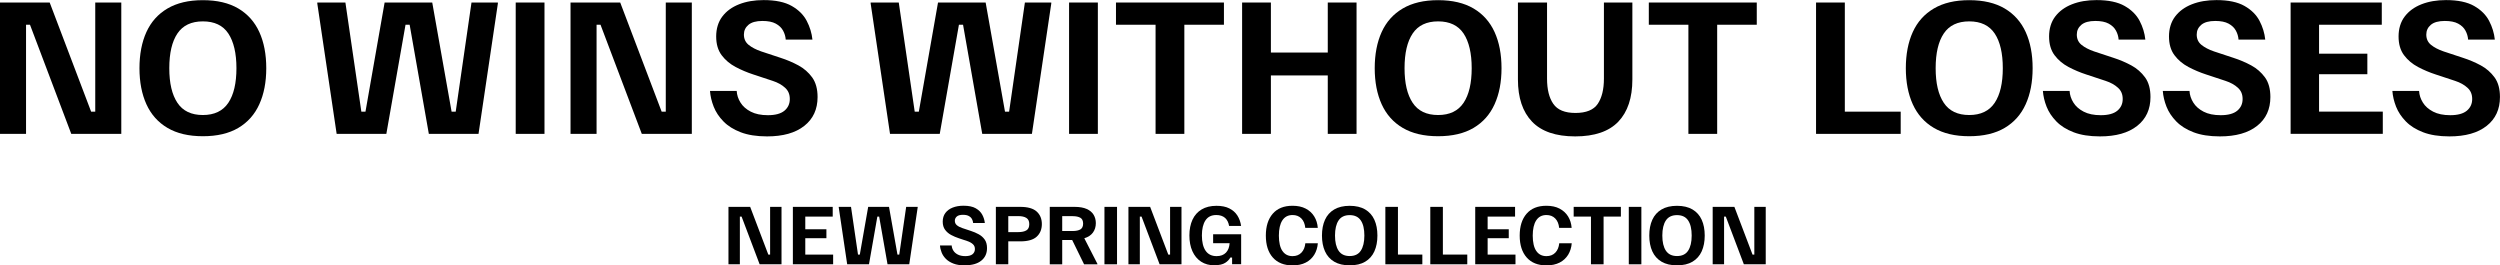<?xml version="1.0" encoding="UTF-8"?> <svg xmlns="http://www.w3.org/2000/svg" id="_Слой_1" data-name=" Слой 1" viewBox="0 0 594.23 63.08"><path d="M0,31.82V.6h11.81l9.85,25.94h.98V.6h6.19v31.22h-11.89L7.13,5.88h-.94v25.94H0Z"></path><path d="M48.22,32.38c-3.37,0-6.17-.66-8.41-1.98-2.24-1.32-3.91-3.2-5.01-5.62-1.1-2.43-1.65-5.28-1.65-8.57s.55-6.17,1.65-8.59c1.1-2.42,2.77-4.28,5.01-5.6S44.85.04,48.22.04s6.2.66,8.43,1.98,3.89,3.19,4.99,5.6c1.1,2.42,1.65,5.28,1.65,8.59s-.55,6.14-1.65,8.57c-1.1,2.43-2.76,4.3-4.99,5.62-2.23,1.32-5.04,1.98-8.43,1.98ZM48.22,27.34c2.74,0,4.76-.97,6.05-2.9,1.29-1.93,1.93-4.68,1.93-8.23s-.65-6.32-1.93-8.25-3.31-2.88-6.05-2.88-4.76.96-6.05,2.88-1.93,4.67-1.93,8.25.64,6.29,1.93,8.23c1.29,1.94,3.31,2.9,6.05,2.9Z"></path><path d="M80.02,31.82L75.42.84v-.24h6.68l3.79,25.94h.98L91.42.6h11.32l4.6,25.94h.98l3.75-25.94h6.27v.24l-4.6,30.98h-11.81l-4.56-25.94h-.98l-4.56,25.94h-11.81Z"></path><path d="M122.58,31.82V.6h6.84v31.22h-6.84Z"></path><path d="M135.61,31.82V.6h11.81l9.85,25.94h.98V.6h6.19v31.22h-11.89l-9.81-25.94h-.94v25.94h-6.19Z"></path><path d="M182.32,32.42c-2.47,0-4.55-.33-6.25-.98s-3.07-1.51-4.11-2.58c-1.05-1.07-1.82-2.23-2.32-3.5-.5-1.27-.79-2.52-.88-3.74h6.35c.05.96.35,1.88.9,2.76.54.88,1.36,1.6,2.44,2.16s2.44.84,4.07.84c1.76,0,3.07-.35,3.93-1.06.85-.71,1.28-1.63,1.28-2.78s-.37-1.99-1.12-2.68c-.75-.69-1.73-1.24-2.95-1.64l-4.6-1.52c-1.47-.48-2.87-1.07-4.21-1.78-1.34-.71-2.45-1.64-3.32-2.8-.87-1.16-1.3-2.65-1.3-4.46s.48-3.44,1.45-4.72c.96-1.28,2.29-2.25,3.99-2.92s3.65-1,5.84-1c2.82,0,5.05.47,6.68,1.4s2.82,2.12,3.56,3.54c.75,1.43,1.2,2.92,1.36,4.46h-6.35c-.05-.75-.26-1.46-.63-2.14-.37-.68-.94-1.23-1.73-1.66-.79-.43-1.85-.64-3.18-.64-1.49,0-2.6.31-3.32.92-.72.61-1.08,1.39-1.08,2.32,0,1.01.37,1.83,1.12,2.44.75.61,1.74,1.13,2.99,1.56l4.6,1.52c1.49.48,2.9,1.08,4.24,1.8,1.33.72,2.42,1.68,3.28,2.86.85,1.19,1.28,2.74,1.28,4.66,0,2.91-1.05,5.2-3.16,6.86-2.1,1.67-5.06,2.5-8.86,2.5Z"></path><path d="M211.55,31.82l-4.6-30.98v-.24h6.68l3.79,25.94h.98l4.56-25.94h11.32l4.6,25.94h.98l3.75-25.94h6.27v.24l-4.6,30.98h-11.81l-4.56-25.94h-.98l-4.56,25.94h-11.81Z"></path><path d="M254.11,31.82V.6h6.84v31.22h-6.84Z"></path><path d="M274.67,31.82V5.88h-9.41V.6h25.66v5.28h-9.41v25.94h-6.84Z"></path><path d="M295.24,31.82V.6h6.84v11.89h13.52V.6h6.84v31.22h-6.84v-13.89h-13.52v13.89h-6.84Z"></path><path d="M341.83,32.38c-3.37,0-6.17-.66-8.41-1.98-2.24-1.32-3.91-3.2-5.01-5.62-1.1-2.43-1.65-5.28-1.65-8.57s.55-6.17,1.65-8.59c1.1-2.42,2.77-4.28,5.01-5.6,2.24-1.32,5.04-1.98,8.41-1.98s6.2.66,8.43,1.98c2.23,1.32,3.89,3.19,4.99,5.6,1.1,2.42,1.65,5.28,1.65,8.59s-.55,6.14-1.65,8.57c-1.1,2.43-2.76,4.3-4.99,5.62-2.23,1.32-5.04,1.98-8.43,1.98ZM341.83,27.34c2.74,0,4.76-.97,6.05-2.9,1.29-1.93,1.93-4.68,1.93-8.23s-.65-6.32-1.93-8.25c-1.29-1.92-3.31-2.88-6.05-2.88s-4.76.96-6.05,2.88c-1.29,1.92-1.93,4.67-1.93,8.25s.64,6.29,1.93,8.23c1.29,1.94,3.3,2.9,6.05,2.9Z"></path><path d="M374.4,32.42c-4.59,0-8-1.17-10.24-3.5-2.24-2.34-3.36-5.68-3.36-10.03V.6h6.92v18.09c0,2.56.49,4.56,1.49,6,.99,1.44,2.75,2.16,5.27,2.16s4.32-.72,5.29-2.16,1.47-3.44,1.47-6V.6h6.76v18.29c0,4.35-1.11,7.69-3.34,10.03-2.23,2.33-5.65,3.5-10.26,3.5Z"></path><path d="M401.32,31.82V5.88h-9.41V.6h25.66v5.28h-9.41v25.94h-6.84Z"></path><path d="M431.66,31.82V.6h6.84v25.94h13.28v5.28h-20.12Z"></path><path d="M468.07,32.38c-3.37,0-6.17-.66-8.41-1.98-2.24-1.32-3.91-3.2-5.01-5.62-1.1-2.43-1.65-5.28-1.65-8.57s.55-6.17,1.65-8.59c1.1-2.42,2.77-4.28,5.01-5.6,2.24-1.32,5.04-1.98,8.41-1.98s6.2.66,8.43,1.98c2.23,1.32,3.89,3.19,4.99,5.6,1.1,2.42,1.65,5.28,1.65,8.59s-.55,6.14-1.65,8.57c-1.1,2.43-2.76,4.3-4.99,5.62-2.23,1.32-5.04,1.98-8.43,1.98ZM468.07,27.34c2.74,0,4.76-.97,6.05-2.9,1.29-1.93,1.93-4.68,1.93-8.23s-.64-6.32-1.93-8.25c-1.29-1.92-3.3-2.88-6.05-2.88s-4.76.96-6.05,2.88c-1.29,1.92-1.93,4.67-1.93,8.25s.64,6.29,1.93,8.23c1.29,1.94,3.31,2.9,6.05,2.9Z"></path><path d="M499.14,32.42c-2.47,0-4.55-.33-6.25-.98-1.7-.65-3.07-1.51-4.11-2.58-1.04-1.07-1.82-2.23-2.32-3.5-.5-1.27-.79-2.52-.88-3.74h6.35c.05.96.35,1.88.9,2.76.54.88,1.36,1.6,2.44,2.16s2.44.84,4.07.84c1.76,0,3.07-.35,3.93-1.06.85-.71,1.28-1.63,1.28-2.78s-.37-1.99-1.12-2.68c-.75-.69-1.73-1.24-2.95-1.64l-4.6-1.52c-1.47-.48-2.87-1.07-4.21-1.78-1.34-.71-2.45-1.64-3.32-2.8-.87-1.16-1.3-2.65-1.3-4.46s.48-3.44,1.45-4.72,2.29-2.25,3.99-2.92c1.7-.67,3.64-1,5.84-1,2.82,0,5.05.47,6.68,1.4s2.82,2.12,3.56,3.54c.75,1.43,1.2,2.92,1.36,4.46h-6.35c-.05-.75-.26-1.46-.63-2.14-.37-.68-.94-1.23-1.73-1.66-.79-.43-1.85-.64-3.18-.64-1.49,0-2.6.31-3.32.92-.72.61-1.08,1.39-1.08,2.32,0,1.01.37,1.83,1.12,2.44.75.61,1.74,1.13,2.99,1.56l4.6,1.52c1.49.48,2.91,1.08,4.24,1.8,1.33.72,2.42,1.68,3.28,2.86.86,1.19,1.28,2.74,1.28,4.66,0,2.91-1.05,5.2-3.16,6.86-2.1,1.67-5.06,2.5-8.86,2.5Z"></path><path d="M527.64,32.42c-2.47,0-4.55-.33-6.25-.98-1.7-.65-3.07-1.51-4.11-2.58-1.04-1.07-1.82-2.23-2.32-3.5-.5-1.27-.79-2.52-.88-3.74h6.35c.05.96.35,1.88.9,2.76.54.88,1.36,1.6,2.44,2.16s2.44.84,4.07.84c1.76,0,3.07-.35,3.93-1.06.85-.71,1.28-1.63,1.28-2.78s-.37-1.99-1.12-2.68c-.75-.69-1.73-1.24-2.95-1.64l-4.6-1.52c-1.47-.48-2.87-1.07-4.21-1.78-1.34-.71-2.45-1.64-3.32-2.8-.87-1.16-1.3-2.65-1.3-4.46s.48-3.44,1.45-4.72,2.29-2.25,3.99-2.92c1.7-.67,3.64-1,5.84-1,2.82,0,5.05.47,6.68,1.4s2.82,2.12,3.56,3.54c.75,1.43,1.2,2.92,1.36,4.46h-6.35c-.05-.75-.26-1.46-.63-2.14-.37-.68-.94-1.23-1.73-1.66-.79-.43-1.85-.64-3.18-.64-1.49,0-2.6.31-3.32.92-.72.61-1.08,1.39-1.08,2.32,0,1.01.37,1.83,1.12,2.44.75.61,1.74,1.13,2.99,1.56l4.6,1.52c1.49.48,2.91,1.08,4.24,1.8,1.33.72,2.42,1.68,3.28,2.86.86,1.19,1.28,2.74,1.28,4.66,0,2.91-1.05,5.2-3.16,6.86-2.1,1.67-5.06,2.5-8.86,2.5Z"></path><path d="M544.46,31.82V.6h21.67v5.28h-14.91v6.88h11.48v4.88h-11.48v8.89h15.15v5.28h-21.91Z"></path><path d="M582.21,32.42c-2.47,0-4.55-.33-6.25-.98-1.7-.65-3.07-1.51-4.11-2.58-1.04-1.07-1.82-2.23-2.32-3.5-.5-1.27-.79-2.52-.88-3.74h6.35c.05.96.35,1.88.9,2.76.54.88,1.36,1.6,2.44,2.16s2.44.84,4.07.84c1.76,0,3.07-.35,3.93-1.06.85-.71,1.28-1.63,1.28-2.78s-.37-1.99-1.12-2.68c-.75-.69-1.73-1.24-2.95-1.64l-4.6-1.52c-1.47-.48-2.87-1.07-4.21-1.78-1.34-.71-2.45-1.64-3.32-2.8-.87-1.16-1.3-2.65-1.3-4.46s.48-3.44,1.45-4.72,2.29-2.25,3.99-2.92c1.7-.67,3.64-1,5.84-1,2.82,0,5.05.47,6.68,1.4s2.82,2.12,3.56,3.54c.75,1.43,1.2,2.92,1.36,4.46h-6.35c-.05-.75-.26-1.46-.63-2.14-.37-.68-.94-1.23-1.73-1.66-.79-.43-1.85-.64-3.18-.64-1.49,0-2.6.31-3.32.92-.72.61-1.08,1.39-1.08,2.32,0,1.01.37,1.83,1.12,2.44.75.61,1.74,1.13,2.99,1.56l4.6,1.52c1.49.48,2.91,1.08,4.24,1.8,1.33.72,2.42,1.68,3.28,2.86.86,1.19,1.28,2.74,1.28,4.66,0,2.91-1.05,5.2-3.16,6.86-2.1,1.67-5.06,2.5-8.86,2.5Z"></path><path d="M173.15,62.82v-13.65h5.16l4.31,11.34h.43v-11.34h2.71v13.65h-5.2l-4.29-11.34h-.41v11.34h-2.71Z"></path><path d="M188.46,62.82v-13.65h9.47v2.31h-6.52v3.01h5.02v2.13h-5.02v3.89h6.62v2.31h-9.58Z"></path><path d="M201.37,62.82l-2.01-13.54v-.11h2.92l1.66,11.34h.43l1.99-11.34h4.95l2.01,11.34h.43l1.64-11.34h2.74v.11l-2.01,13.54h-5.16l-1.99-11.34h-.43l-1.99,11.34h-5.16Z"></path><path d="M229.35,63.08c-1.08,0-1.99-.14-2.73-.43-.74-.29-1.34-.66-1.8-1.13s-.8-.98-1.01-1.53c-.22-.55-.35-1.1-.38-1.64h2.78c.02.42.15.82.39,1.21s.59.7,1.07.95c.47.24,1.07.37,1.78.37.77,0,1.34-.15,1.72-.46.37-.31.56-.71.56-1.22s-.16-.87-.49-1.17c-.33-.3-.76-.54-1.29-.72l-2.01-.67c-.64-.21-1.26-.47-1.84-.78-.59-.31-1.07-.72-1.45-1.23-.38-.51-.57-1.16-.57-1.95s.21-1.5.63-2.06c.42-.56,1-.99,1.74-1.28.74-.29,1.59-.44,2.56-.44,1.23,0,2.21.2,2.92.61.71.41,1.23.92,1.56,1.55.33.62.53,1.27.6,1.95h-2.78c-.02-.33-.12-.64-.28-.94s-.41-.54-.76-.73c-.34-.19-.81-.28-1.39-.28-.65,0-1.14.13-1.45.4-.31.27-.47.61-.47,1.01,0,.44.16.8.49,1.07.33.27.76.5,1.31.68l2.01.67c.65.21,1.27.47,1.85.79.58.31,1.06.73,1.43,1.25s.56,1.2.56,2.04c0,1.27-.46,2.27-1.38,3-.92.73-2.21,1.09-3.87,1.09Z"></path><path d="M236.71,62.82v-13.65h5.8c1.78,0,3.08.37,3.9,1.11.82.74,1.23,1.74,1.23,2.98s-.41,2.25-1.22,2.99c-.81.75-2.12,1.12-3.91,1.12h-2.85v5.44h-2.96ZM239.66,55.17h2.4c.81,0,1.44-.14,1.9-.41.46-.27.69-.77.69-1.48s-.23-1.19-.69-1.48c-.46-.29-1.09-.43-1.9-.43h-2.4v3.8Z"></path><path d="M249.52,62.82v-13.65h5.89c1.19,0,2.15.17,2.89.5.74.33,1.29.79,1.64,1.37s.53,1.25.53,2c0,.86-.23,1.61-.69,2.24-.46.63-1.15,1.08-2.05,1.35l3.12,6.09v.11h-3.17l-2.83-5.78h-2.37v5.78h-2.96ZM252.48,54.91h2.51c.77,0,1.37-.13,1.81-.38.43-.26.65-.72.65-1.38s-.22-1.14-.66-1.39c-.44-.25-1.04-.38-1.8-.38h-2.51v3.54Z"></path><path d="M262.52,62.82v-13.65h2.99v13.65h-2.99Z"></path><path d="M268.22,62.82v-13.65h5.16l4.31,11.34h.43v-11.34h2.71v13.65h-5.2l-4.29-11.34h-.41v11.34h-2.71Z"></path><path d="M288.73,63.07c-1.27,0-2.35-.29-3.25-.88-.9-.59-1.58-1.42-2.06-2.49s-.71-2.31-.71-3.74.25-2.69.74-3.75c.49-1.05,1.22-1.86,2.17-2.43.96-.57,2.13-.86,3.53-.86,1.21,0,2.23.2,3.04.61.82.41,1.46.97,1.92,1.69s.76,1.55.89,2.49h-2.85c-.14-.84-.47-1.48-.98-1.93-.51-.44-1.2-.67-2.07-.67-1.15,0-2.01.42-2.57,1.27-.56.85-.85,2.04-.85,3.58s.29,2.79.88,3.64c.59.85,1.46,1.28,2.61,1.28.96,0,1.7-.28,2.23-.83.52-.55.81-1.3.87-2.25h-3.92v-2.12h6.66v7.12h-2.15v-1.58h-.43c-.24.47-.64.89-1.22,1.26-.58.37-1.41.56-2.5.56Z"></path><path d="M307.23,63.08c-2.02,0-3.58-.62-4.69-1.87-1.11-1.25-1.66-2.99-1.66-5.21s.55-3.94,1.64-5.2,2.66-1.89,4.7-1.89c1.22,0,2.27.22,3.13.67.87.45,1.54,1.07,2.03,1.86.49.79.77,1.7.85,2.73h-2.97c-.1-.96-.41-1.71-.94-2.25-.53-.54-1.23-.81-2.08-.81-1.08,0-1.89.43-2.44,1.28-.55.85-.82,2.06-.82,3.62s.28,2.84.85,3.65c.56.81,1.36,1.22,2.39,1.22.89,0,1.6-.28,2.13-.84.53-.56.83-1.3.92-2.22h2.97c-.08,1.03-.37,1.94-.85,2.73-.49.79-1.16,1.42-2.02,1.86-.86.45-1.9.67-3.12.67Z"></path><path d="M320.81,63.07c-1.47,0-2.7-.29-3.68-.87-.98-.58-1.71-1.4-2.19-2.46-.48-1.06-.72-2.31-.72-3.75s.24-2.7.72-3.75c.48-1.06,1.21-1.87,2.19-2.45.98-.58,2.21-.87,3.68-.87s2.71.29,3.69.87c.97.58,1.7,1.39,2.18,2.45.48,1.06.72,2.31.72,3.75s-.24,2.68-.72,3.75-1.21,1.88-2.18,2.46c-.97.58-2.2.87-3.69.87ZM320.81,60.86c1.2,0,2.08-.42,2.64-1.27s.85-2.04.85-3.6-.28-2.76-.85-3.6-1.45-1.26-2.64-1.26-2.08.42-2.64,1.26c-.56.84-.85,2.04-.85,3.6s.28,2.75.85,3.6c.56.85,1.45,1.27,2.64,1.27Z"></path><path d="M329.29,62.82v-13.65h2.99v11.34h5.8v2.31h-8.79Z"></path><path d="M339.97,62.82v-13.65h2.99v11.34h5.8v2.31h-8.8Z"></path><path d="M350.65,62.82v-13.65h9.47v2.31h-6.52v3.01h5.02v2.13h-5.02v3.89h6.62v2.31h-9.58Z"></path><path d="M367.58,63.08c-2.02,0-3.58-.62-4.69-1.87-1.11-1.25-1.67-2.99-1.67-5.21s.55-3.94,1.64-5.2c1.09-1.26,2.66-1.89,4.7-1.89,1.22,0,2.27.22,3.13.67s1.54,1.07,2.03,1.86c.49.79.77,1.7.85,2.73h-2.97c-.09-.96-.41-1.71-.94-2.25-.53-.54-1.23-.81-2.08-.81-1.08,0-1.89.43-2.44,1.28s-.82,2.06-.82,3.62.28,2.84.85,3.65c.56.81,1.36,1.22,2.4,1.22.89,0,1.6-.28,2.13-.84.53-.56.83-1.3.92-2.22h2.97c-.08,1.03-.37,1.94-.85,2.73-.49.79-1.16,1.42-2.02,1.86s-1.9.67-3.12.67Z"></path><path d="M378.16,62.82v-11.34h-4.11v-2.31h11.22v2.31h-4.11v11.34h-2.99Z"></path><path d="M387.15,62.82v-13.65h2.99v13.65h-2.99Z"></path><path d="M398.61,63.07c-1.47,0-2.7-.29-3.68-.87-.98-.58-1.71-1.4-2.19-2.46s-.72-2.31-.72-3.75.24-2.7.72-3.75c.48-1.06,1.21-1.87,2.19-2.45.98-.58,2.2-.87,3.68-.87s2.71.29,3.69.87c.97.58,1.7,1.39,2.18,2.45.48,1.06.72,2.31.72,3.75s-.24,2.68-.72,3.75c-.48,1.06-1.21,1.88-2.18,2.46-.97.58-2.2.87-3.69.87ZM398.61,60.86c1.2,0,2.08-.42,2.64-1.27.56-.85.85-2.04.85-3.6s-.28-2.76-.85-3.6c-.56-.84-1.45-1.26-2.64-1.26s-2.08.42-2.64,1.26-.85,2.04-.85,3.6.28,2.75.85,3.6,1.45,1.27,2.64,1.27Z"></path><path d="M407.09,62.82v-13.65h5.16l4.31,11.34h.43v-11.34h2.71v13.65h-5.2l-4.29-11.34h-.41v11.34h-2.71Z"></path></svg> 